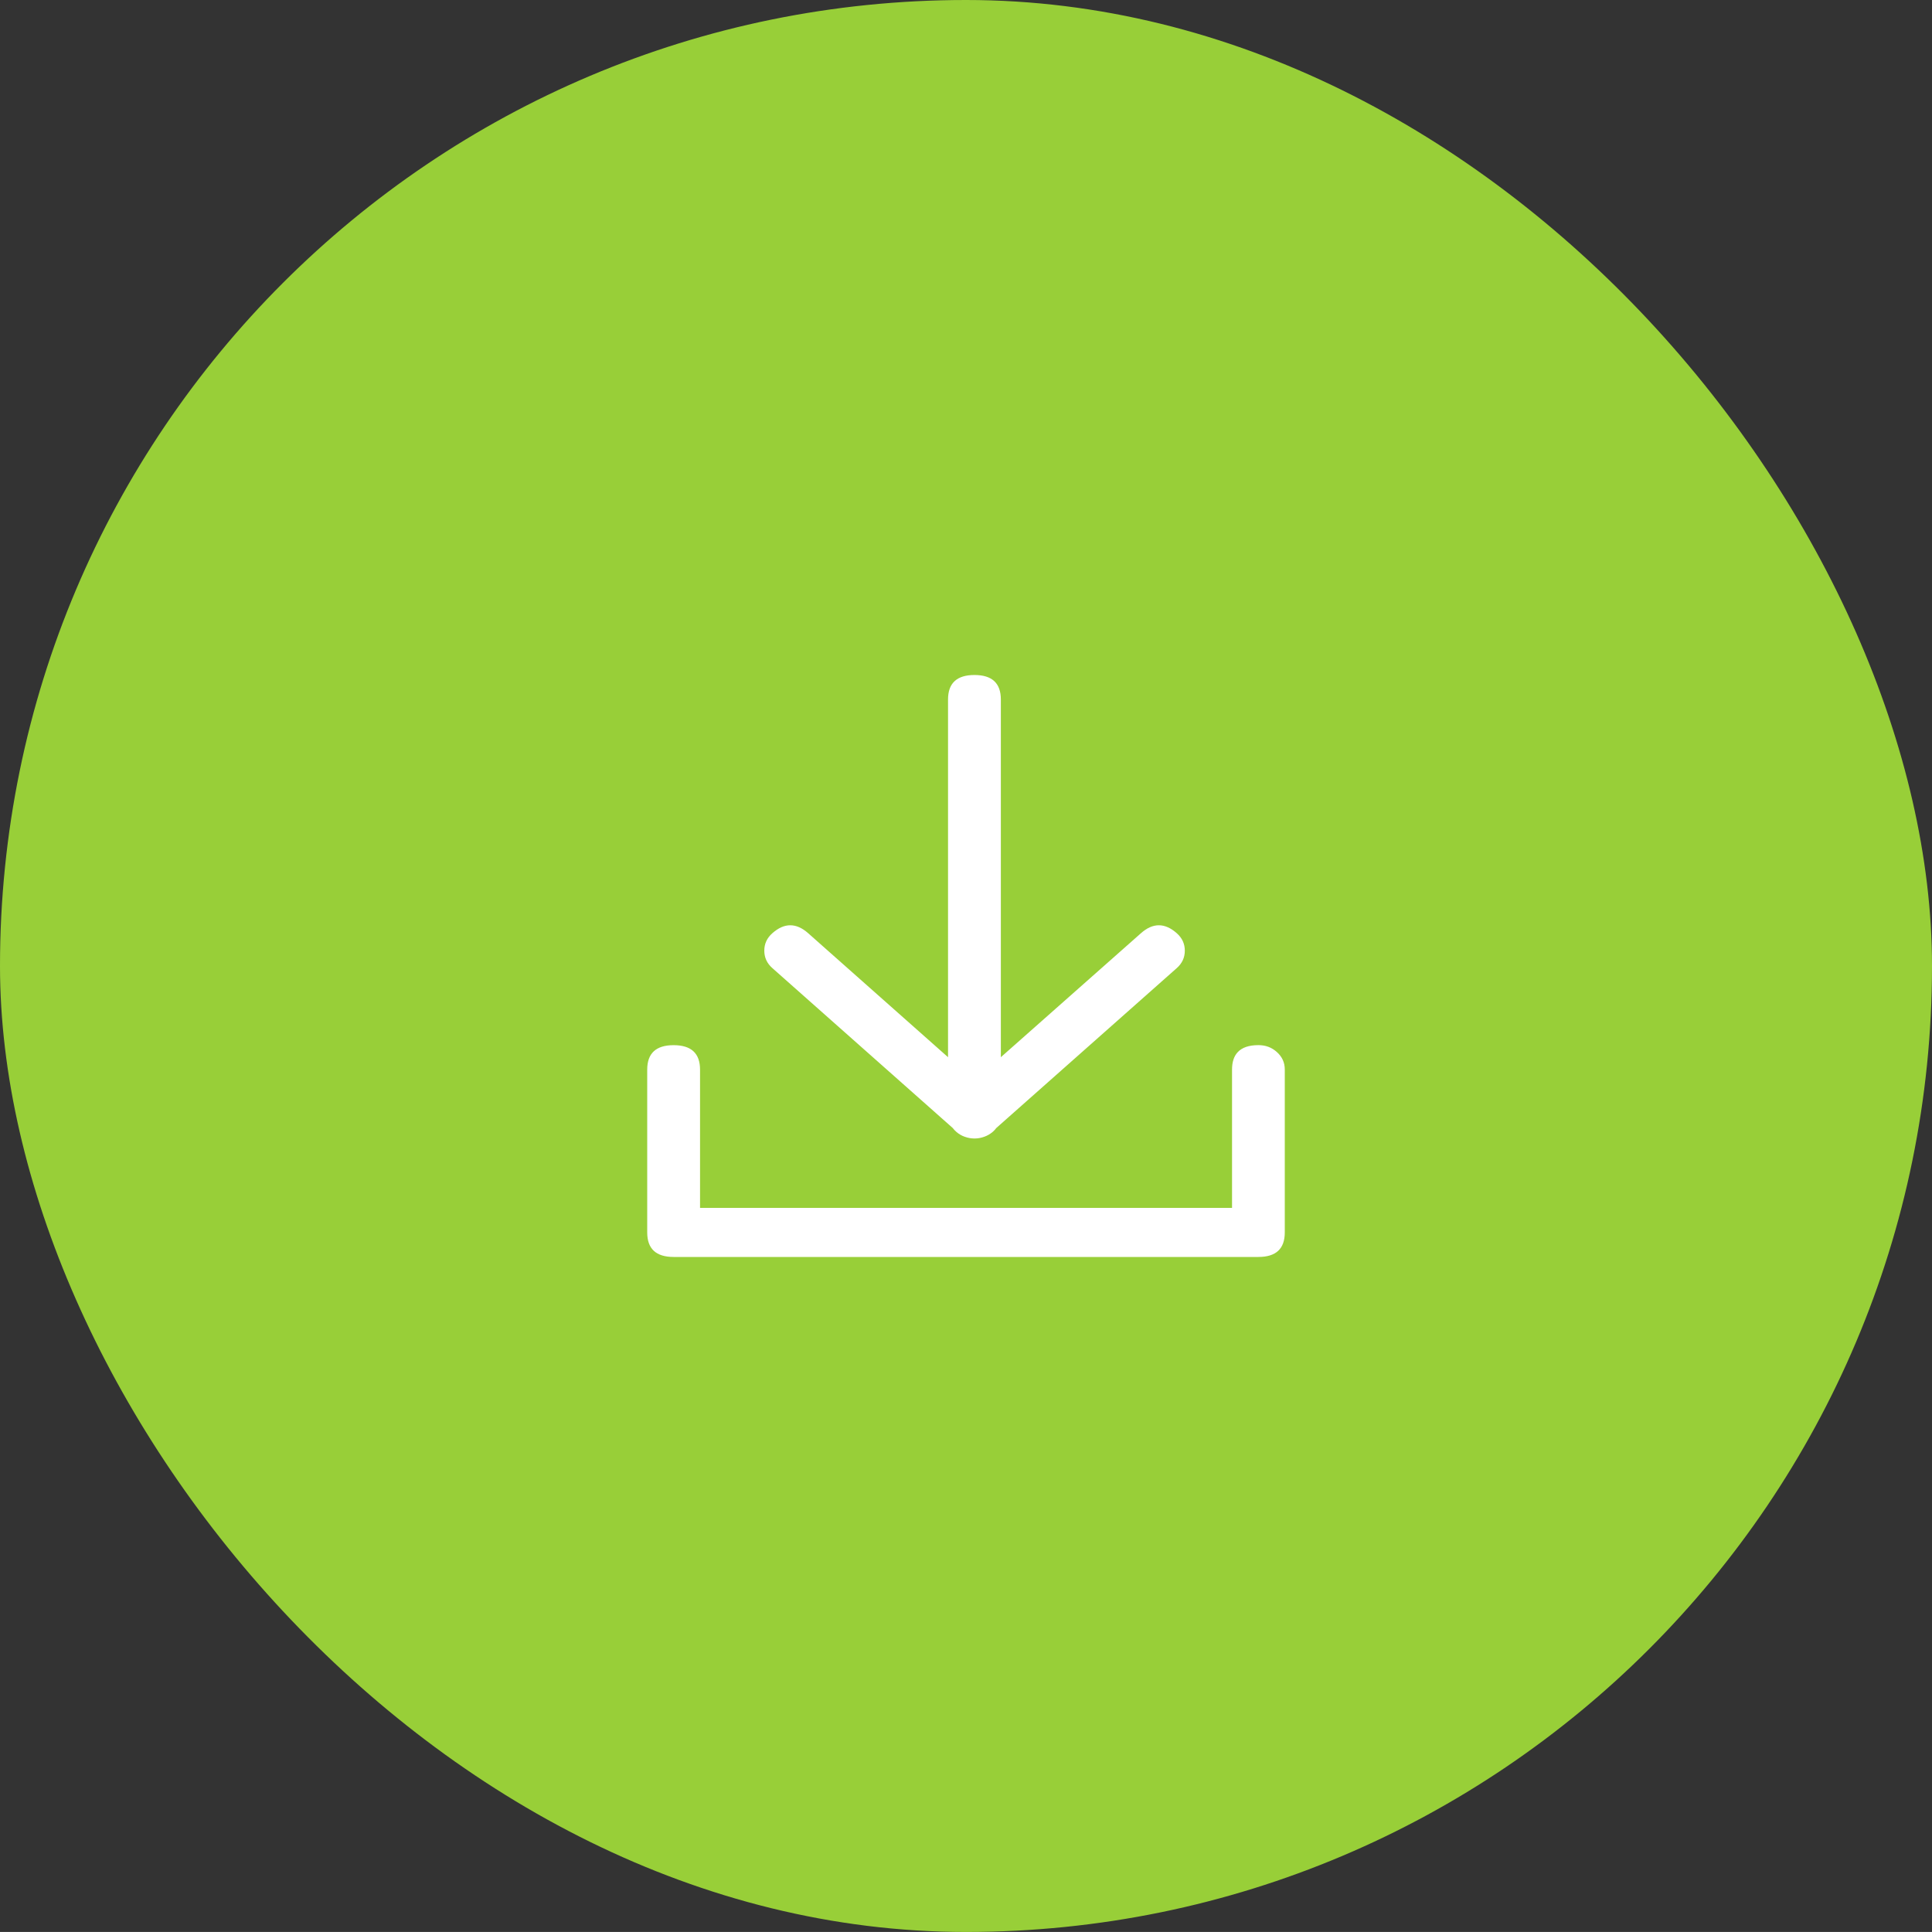 <svg xmlns="http://www.w3.org/2000/svg" xmlns:xlink="http://www.w3.org/1999/xlink" fill="none" version="1.1" width="50" height="49.999" viewBox="0 0 50 49.999"><rect x="0" y="0" width="50" height="49.999" fill="#333333" stroke="none"/><g><rect x="0" y="0" width="50" height="49.999" rx="24.999" fill="#98CF38" fill-opacity="1"/><g><g><path d="M32.569,27.298C32.331,27.298,32.135,27.469,32.135,27.68L32.135,31.51L17.867,31.51L17.867,27.681C17.867,27.469,17.673,27.299,17.433,27.299C17.195,27.299,17,27.471,17,27.681L17,31.896C17,32.108,17.193,32.28,17.433,32.28L32.567,32.28C32.805,32.28,33,32.108,33,31.896L33,27.681C33.002,27.469,32.809,27.298,32.569,27.298ZM24.844,29.024C24.862,29.051,24.884,29.078,24.91,29.101C24.953,29.139,24.999,29.165,25.051,29.183C25.104,29.203,25.16,29.214,25.221,29.214C25.281,29.214,25.338,29.203,25.39,29.183C25.44,29.165,25.489,29.137,25.531,29.101C25.557,29.078,25.579,29.051,25.598,29.024L30.289,24.867C30.455,24.721,30.455,24.485,30.289,24.339C30.124,24.192,29.858,24.192,29.693,24.339L25.652,27.915L25.652,18.103C25.652,17.892,25.458,17.719,25.219,17.719C24.979,17.719,24.785,17.89,24.785,18.103L24.785,27.915L20.751,24.339C20.585,24.192,20.319,24.192,20.154,24.339C19.989,24.485,19.989,24.721,20.154,24.867L24.844,29.024Z" fill="#FFFFFF" fill-opacity="1" style="mix-blend-mode:passthrough"/><path d="M19.988,25.054L19.988,25.054L24.657,29.193Q24.697,29.246,24.745,29.288Q24.843,29.376,24.967,29.419Q25.089,29.464,25.221,29.464Q25.354,29.464,25.478,29.417Q25.592,29.377,25.692,29.292L25.695,29.29L25.697,29.288Q25.744,29.246,25.784,29.193L30.455,25.054Q30.663,24.87,30.663,24.603Q30.663,24.336,30.455,24.152Q29.991,23.74,29.527,24.152L25.902,27.36L25.902,18.103Q25.902,17.469,25.219,17.469Q24.535,17.469,24.535,18.103L24.535,27.36L20.916,24.152Q20.452,23.74,19.988,24.152Q19.78,24.336,19.78,24.603Q19.78,24.87,19.988,25.054ZM25.033,28.858L20.32,24.68L20.32,24.68Q20.28,24.645,20.28,24.603Q20.28,24.561,20.32,24.526Q20.452,24.408,20.585,24.526L25.035,28.471L25.035,18.103Q25.035,17.969,25.219,17.969Q25.402,17.969,25.402,18.103L25.402,28.471L29.859,24.526Q29.991,24.408,30.123,24.526Q30.163,24.561,30.163,24.603Q30.163,24.645,30.123,24.68L25.408,28.858L25.391,28.884Q25.379,28.901,25.367,28.912Q25.337,28.937,25.302,28.949Q25.264,28.964,25.221,28.964Q25.178,28.964,25.139,28.949L25.136,28.948L25.132,28.947Q25.101,28.936,25.076,28.914Q25.063,28.903,25.051,28.884L25.033,28.858ZM33.25,31.896L33.25,27.683L33.25,27.681Q33.252,27.41,33.041,27.223Q32.844,27.048,32.569,27.048Q32.2,27.048,32.031,27.231Q31.885,27.388,31.885,27.68L31.885,31.26L18.117,31.26L18.117,27.681Q18.117,27.049,17.433,27.049Q16.75,27.049,16.75,27.681L16.75,31.896Q16.75,32.53,17.433,32.53L32.567,32.53Q33.25,32.53,33.25,31.896ZM32.709,27.597Q32.75,27.634,32.75,27.679L32.75,27.681L32.75,31.896Q32.75,32.03,32.567,32.03L17.433,32.03Q17.25,32.03,17.25,31.896L17.25,27.681Q17.25,27.549,17.433,27.549Q17.617,27.549,17.617,27.681L17.617,31.76L32.385,31.76L32.385,27.68Q32.385,27.548,32.569,27.548Q32.654,27.548,32.709,27.597Z" fill-rule="evenodd" fill="#FFFFFF" fill-opacity="1"/></g></g></g></svg>